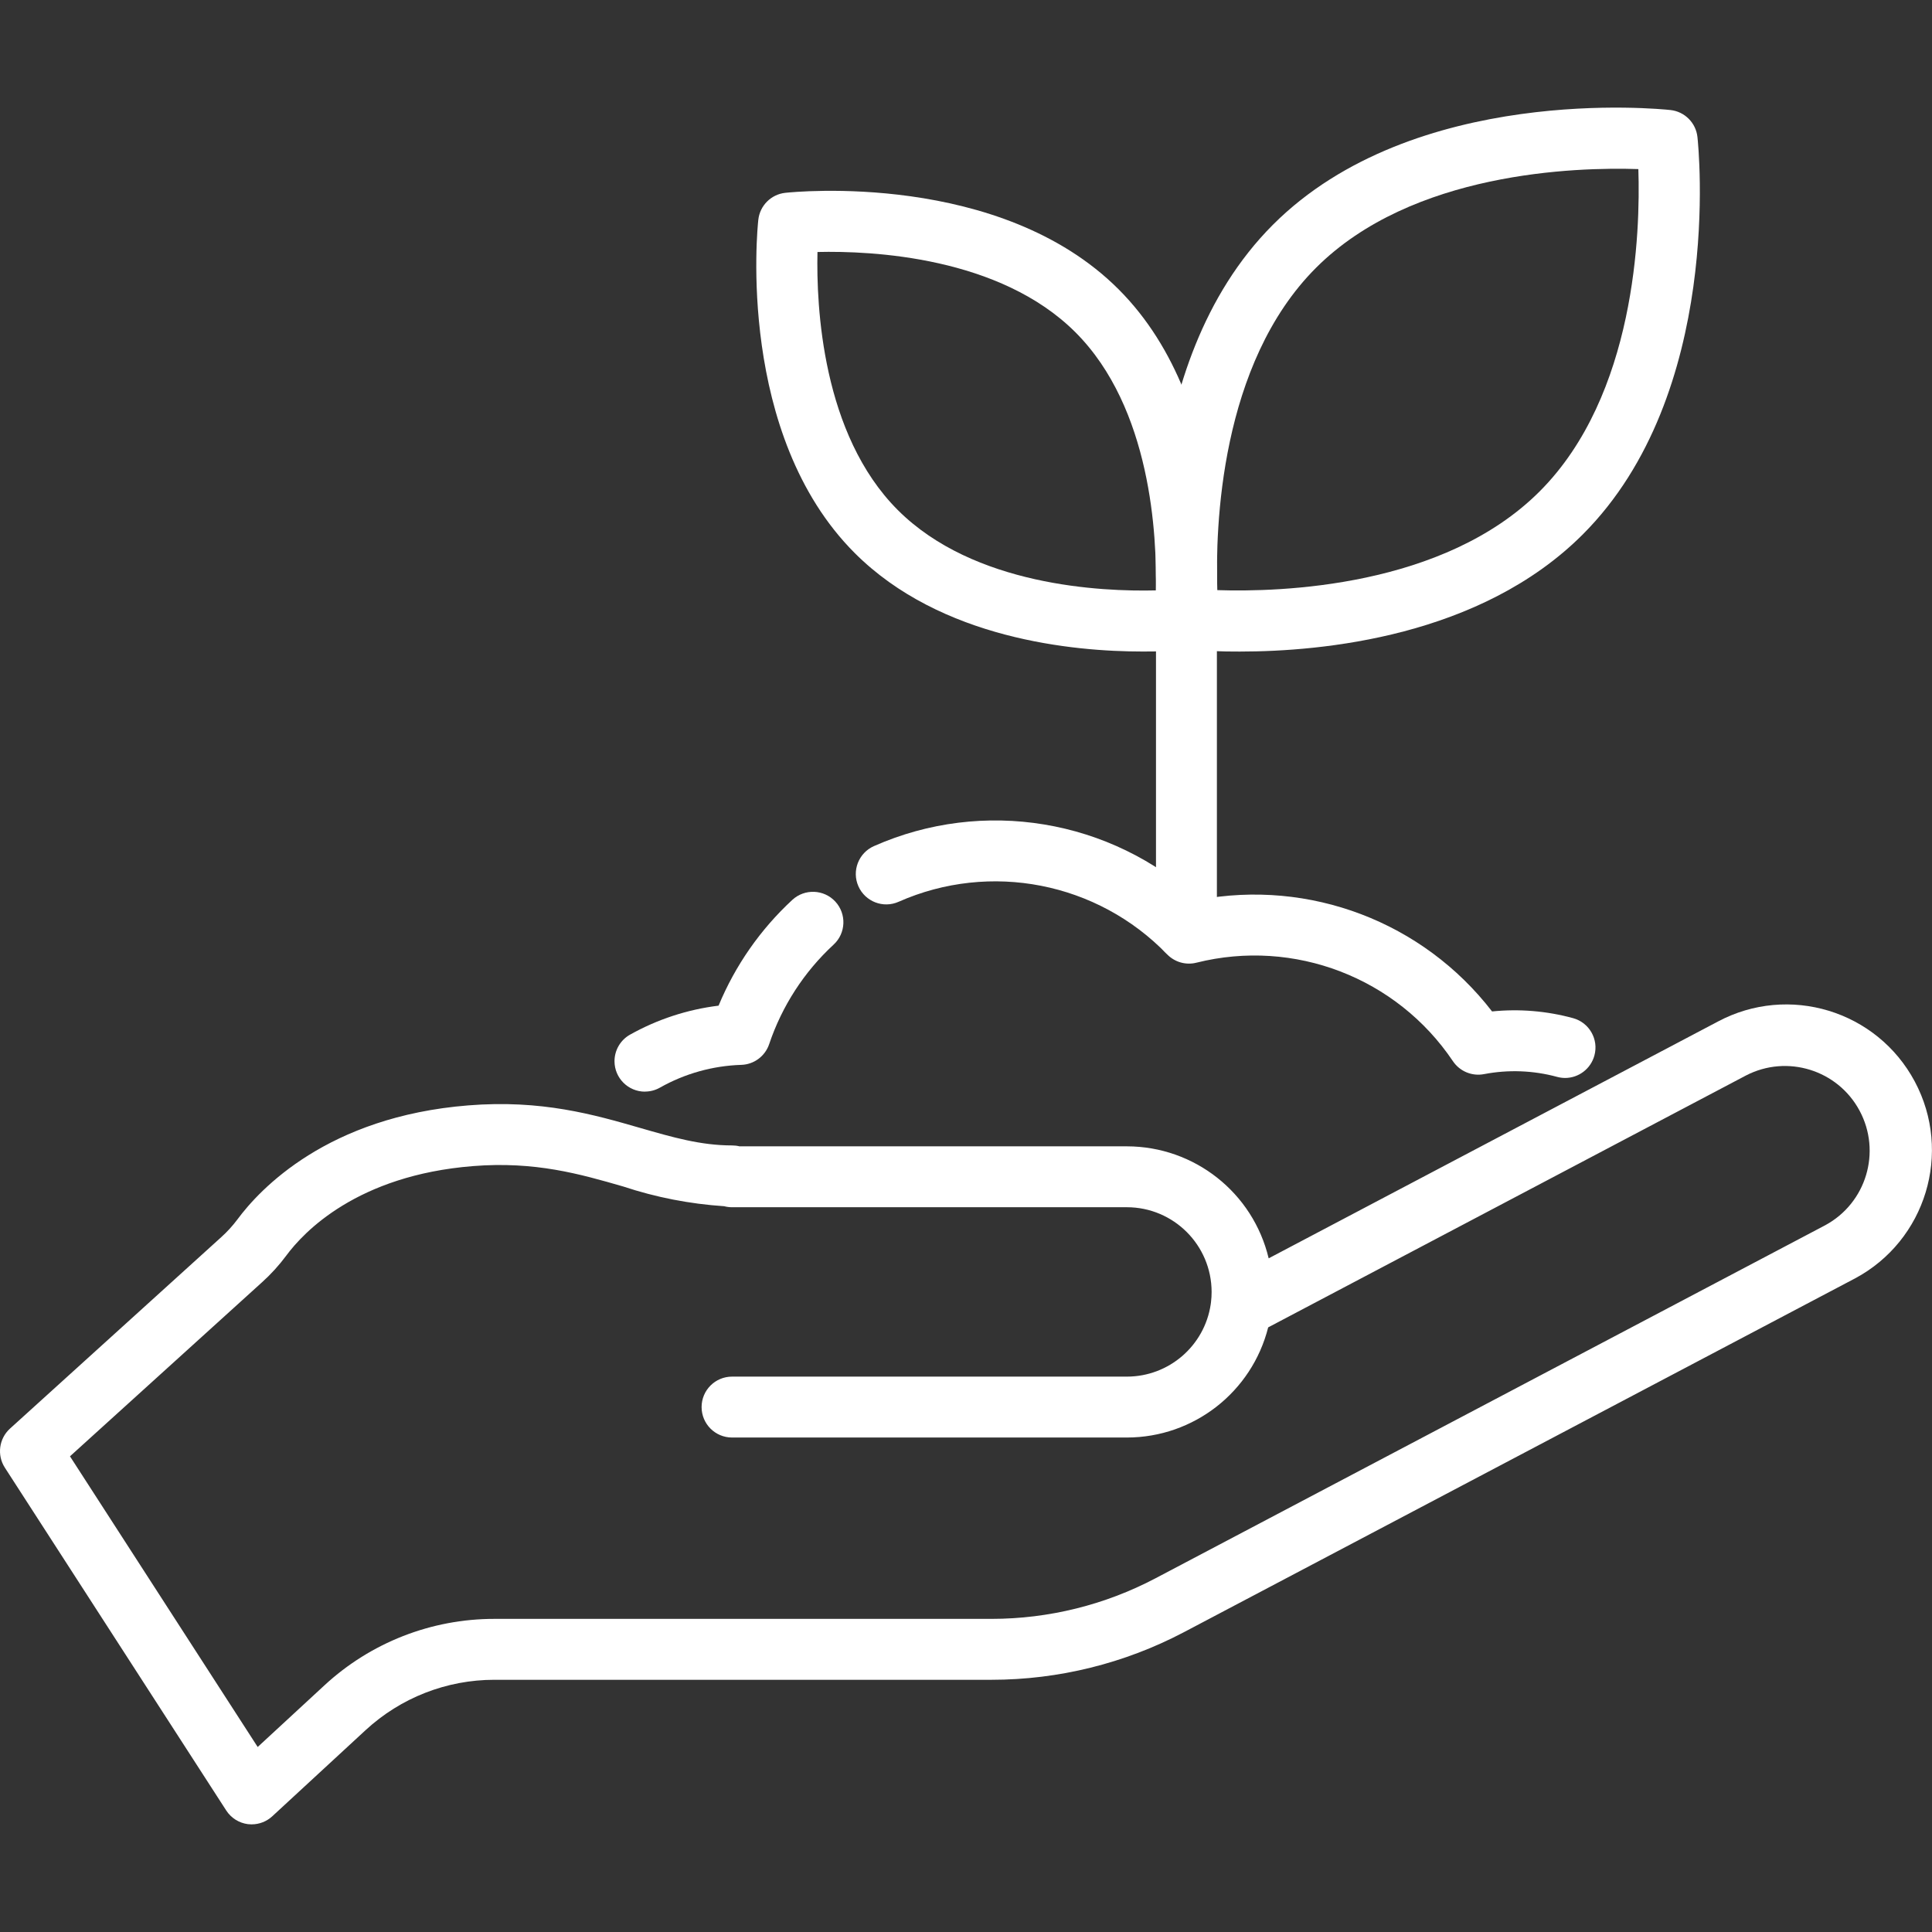 <?xml version="1.0" encoding="UTF-8"?>
<svg id="Layer_1" data-name="Layer 1" xmlns="http://www.w3.org/2000/svg" viewBox="0 0 512 512">
  <rect x="0" y="0" width="512" height="512" fill="#333333" stroke="none"/>
  <defs>
    <style>
      .cls-1 {
        fill: #fff;
        stroke-width: 0px;
      }
    </style>
  </defs>
  <path class="cls-1" d="M414.78,285.67c-.72,0-1.44-.1-2.14-.29-6.31-1.71-12.92-1.96-19.34-.73-3.18.62-6.43-.72-8.25-3.41-14.89-22.16-42.08-32.61-67.98-26.12-2.8.71-5.77-.14-7.78-2.22-18.45-19.11-46.86-24.67-71.15-13.92-4.07,1.81-8.84-.03-10.65-4.1-1.81-4.07.03-8.84,4.1-10.65,28.95-12.82,62.75-7.22,86.02,14.24,29.43-5.59,59.51,5.84,77.8,29.57,7.21-.73,14.49-.13,21.47,1.78,4.3,1.18,6.83,5.61,5.65,9.91-.96,3.5-4.14,5.94-7.78,5.94h0Z"/>
  <path class="cls-1" d="M170.93,289.3c-4.46,0-8.07-3.6-8.08-8.06,0-2.92,1.57-5.62,4.12-7.05,7.25-4.06,15.22-6.67,23.46-7.68,4.41-10.64,11.08-20.21,19.54-28.03,3.27-3.02,8.38-2.82,11.4.45,3.02,3.27,2.82,8.38-.45,11.4-7.82,7.22-13.69,16.29-17.08,26.37-1.07,3.19-4.01,5.39-7.38,5.5-7.58.24-14.98,2.31-21.58,6.04-1.2.68-2.56,1.04-3.94,1.04Z"/>
  <path class="cls-1" d="M302.78,172.66c-18.36,0-53.45-3.29-76.26-26.09-31.36-31.36-25.82-86.01-25.56-88.32.41-3.76,3.38-6.74,7.15-7.15,2.32-.25,56.96-5.8,88.32,25.56,31.37,31.36,25.82,86.01,25.56,88.32-.41,3.76-3.38,6.74-7.15,7.15-4.01.38-8.03.56-12.06.53h0ZM216.64,66.78c-.33,14.4,1.21,48.31,21.28,68.38,20.14,20.14,54.01,21.66,68.38,21.3.33-14.39-1.21-48.31-21.28-68.38-20.07-20.08-53.97-21.64-68.38-21.3Z"/>
  <path class="cls-1" d="M328.56,172.67c-4.82.03-9.65-.18-14.45-.64-3.76-.41-6.74-3.38-7.15-7.15-.3-2.76-6.93-68,30.39-105.33,37.33-37.33,102.56-30.69,105.34-30.39,3.76.41,6.74,3.38,7.15,7.15.3,2.76,6.93,68-30.4,105.33-27.12,27.11-68.96,31.03-90.88,31.03ZM322.6,156.39c16.62.55,59.97-.71,85.42-26.16,25.45-25.46,26.71-68.8,26.16-85.42-16.6-.55-59.96.71-85.42,26.16-25.46,25.46-26.71,68.8-26.16,85.42Z"/>
  <path class="cls-1" d="M314.42,254.65c-4.46,0-8.07-3.61-8.07-8.07v-84.27c0-4.46,3.61-8.07,8.07-8.07s8.07,3.61,8.07,8.07v84.27c0,4.46-3.61,8.07-8.07,8.07Z"/>
  <path class="cls-1" d="M66.72,483.48c-.34,0-.67-.02-1.01-.06-2.36-.3-4.47-1.63-5.76-3.63L1.29,388.95c-2.14-3.32-1.57-7.7,1.36-10.36l55.98-50.73c1.57-1.41,2.99-2.97,4.26-4.66,5.98-8.1,23.92-27.28,61.18-30.26,19.47-1.57,33.35,2.45,45.6,5.98,8.6,2.48,16.03,4.63,24.35,4.63.66,0,1.32.08,1.95.24h102.69c17.87.02,33.4,12.29,37.55,29.68l119.01-62.73c18.8-10.04,42.17-2.94,52.21,15.86,10.04,18.8,2.94,42.17-15.86,52.21-.12.07-.25.13-.37.19l-177.48,93.56c-15.71,8.26-33.18,12.59-50.93,12.6h-131.76c-12.66-.01-24.85,4.76-34.15,13.35l-24.71,22.81c-1.49,1.38-3.44,2.15-5.47,2.15h0ZM18.56,385.96l49.73,77.01,17.67-16.32c12.27-11.35,28.37-17.65,45.08-17.63h131.75c15.12-.01,30.02-3.7,43.4-10.74l177.48-93.56c10.92-5.88,15-19.49,9.12-30.41-5.8-10.78-19.18-14.92-30.06-9.31l-126.65,66.77c-4.33,17.15-19.74,29.17-37.43,29.19h-104.65c-4.46,0-8.07-3.61-8.07-8.07s3.61-8.07,8.07-8.07h104.65c11.11-.01,20.55-8.15,22.2-19.14.02-.2.05-.42.08-.62.11-.89.16-1.79.16-2.69-.02-12.39-10.06-22.43-22.45-22.44h-104.65c-.7,0-1.41-.09-2.09-.27-9.1-.6-18.08-2.35-26.73-5.22-11.46-3.31-23.32-6.73-39.85-5.41-30.65,2.45-44.82,17.43-49.49,23.76-1.9,2.55-4.04,4.91-6.4,7.03l-50.9,46.13Z"/>
</svg>